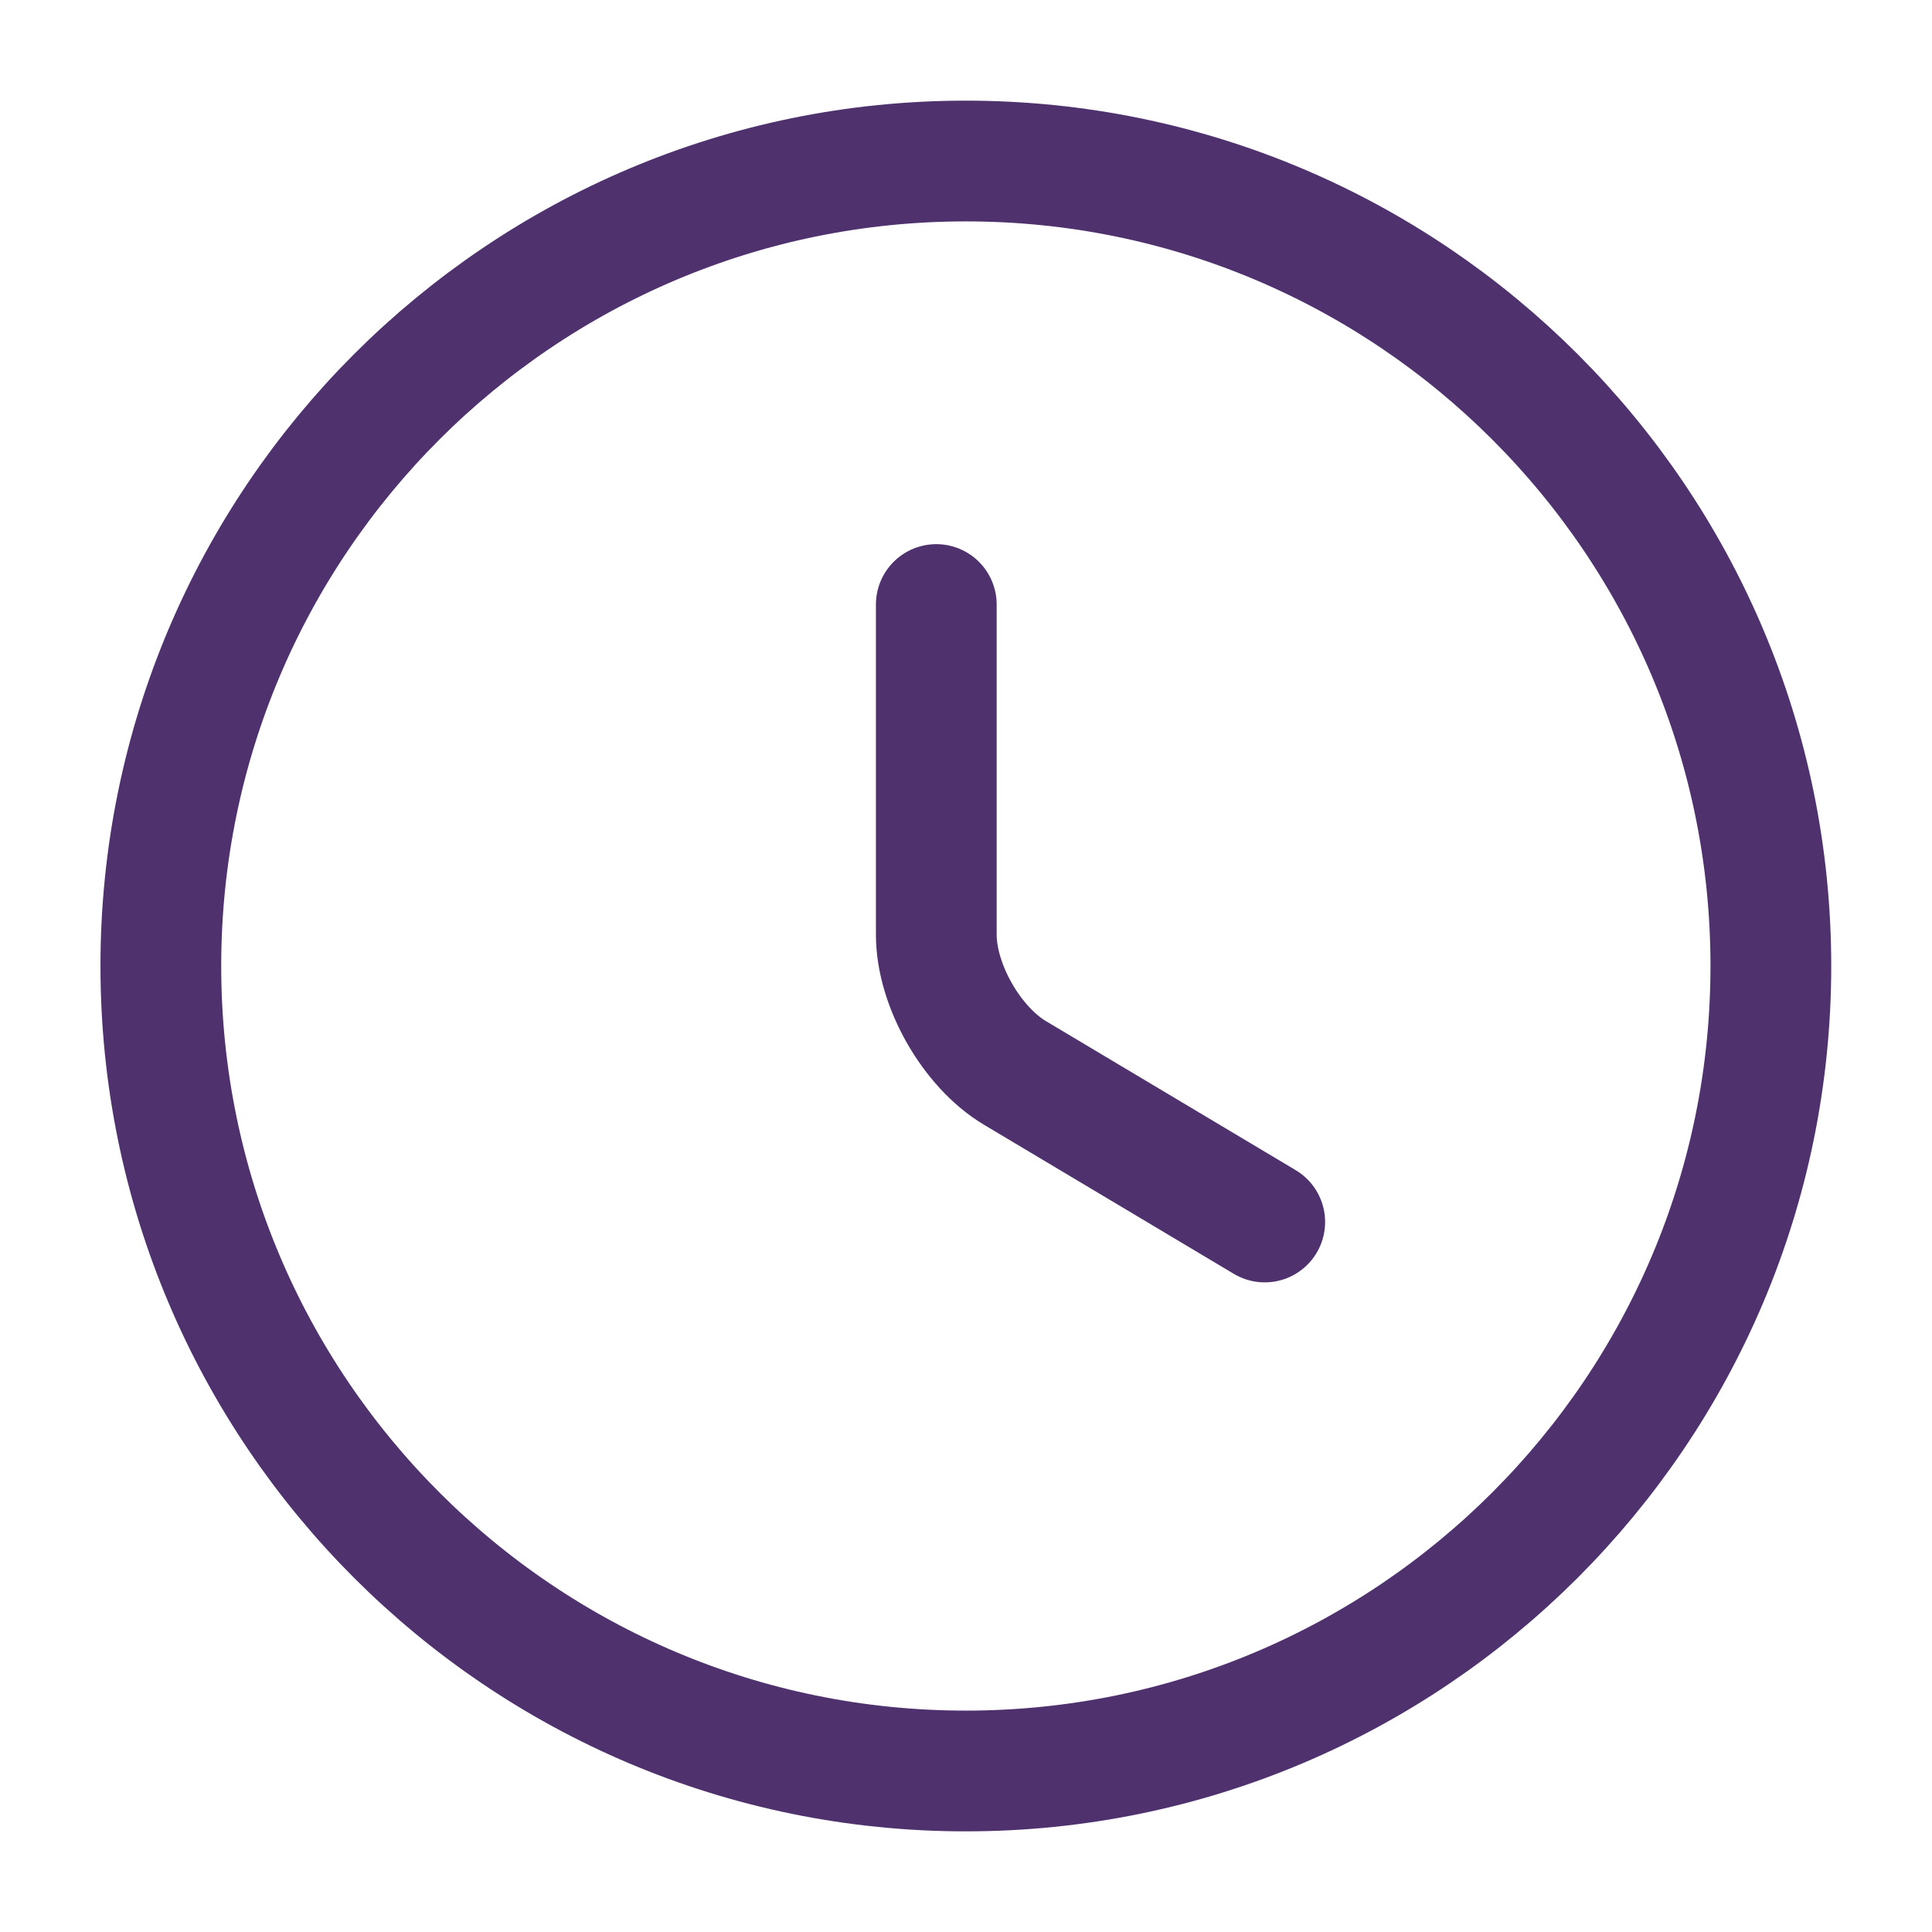 <svg width="32" height="32" viewBox="0 0 32 32" fill="none" xmlns="http://www.w3.org/2000/svg">
<path d="M29.331 16C29.331 23.36 23.357 29.333 15.997 29.333C8.637 29.333 2.664 23.36 2.664 16C2.664 8.64 8.637 2.667 15.997 2.667C23.357 2.667 29.331 8.64 29.331 16Z" stroke="#4F326D" stroke-width="2" stroke-linecap="round" stroke-linejoin="round"/>
<path d="M20.948 20.24L16.814 17.773C16.095 17.346 15.508 16.32 15.508 15.48V10.013" stroke="#4F326D" stroke-width="2" stroke-linecap="round" stroke-linejoin="round"/>
</svg>
